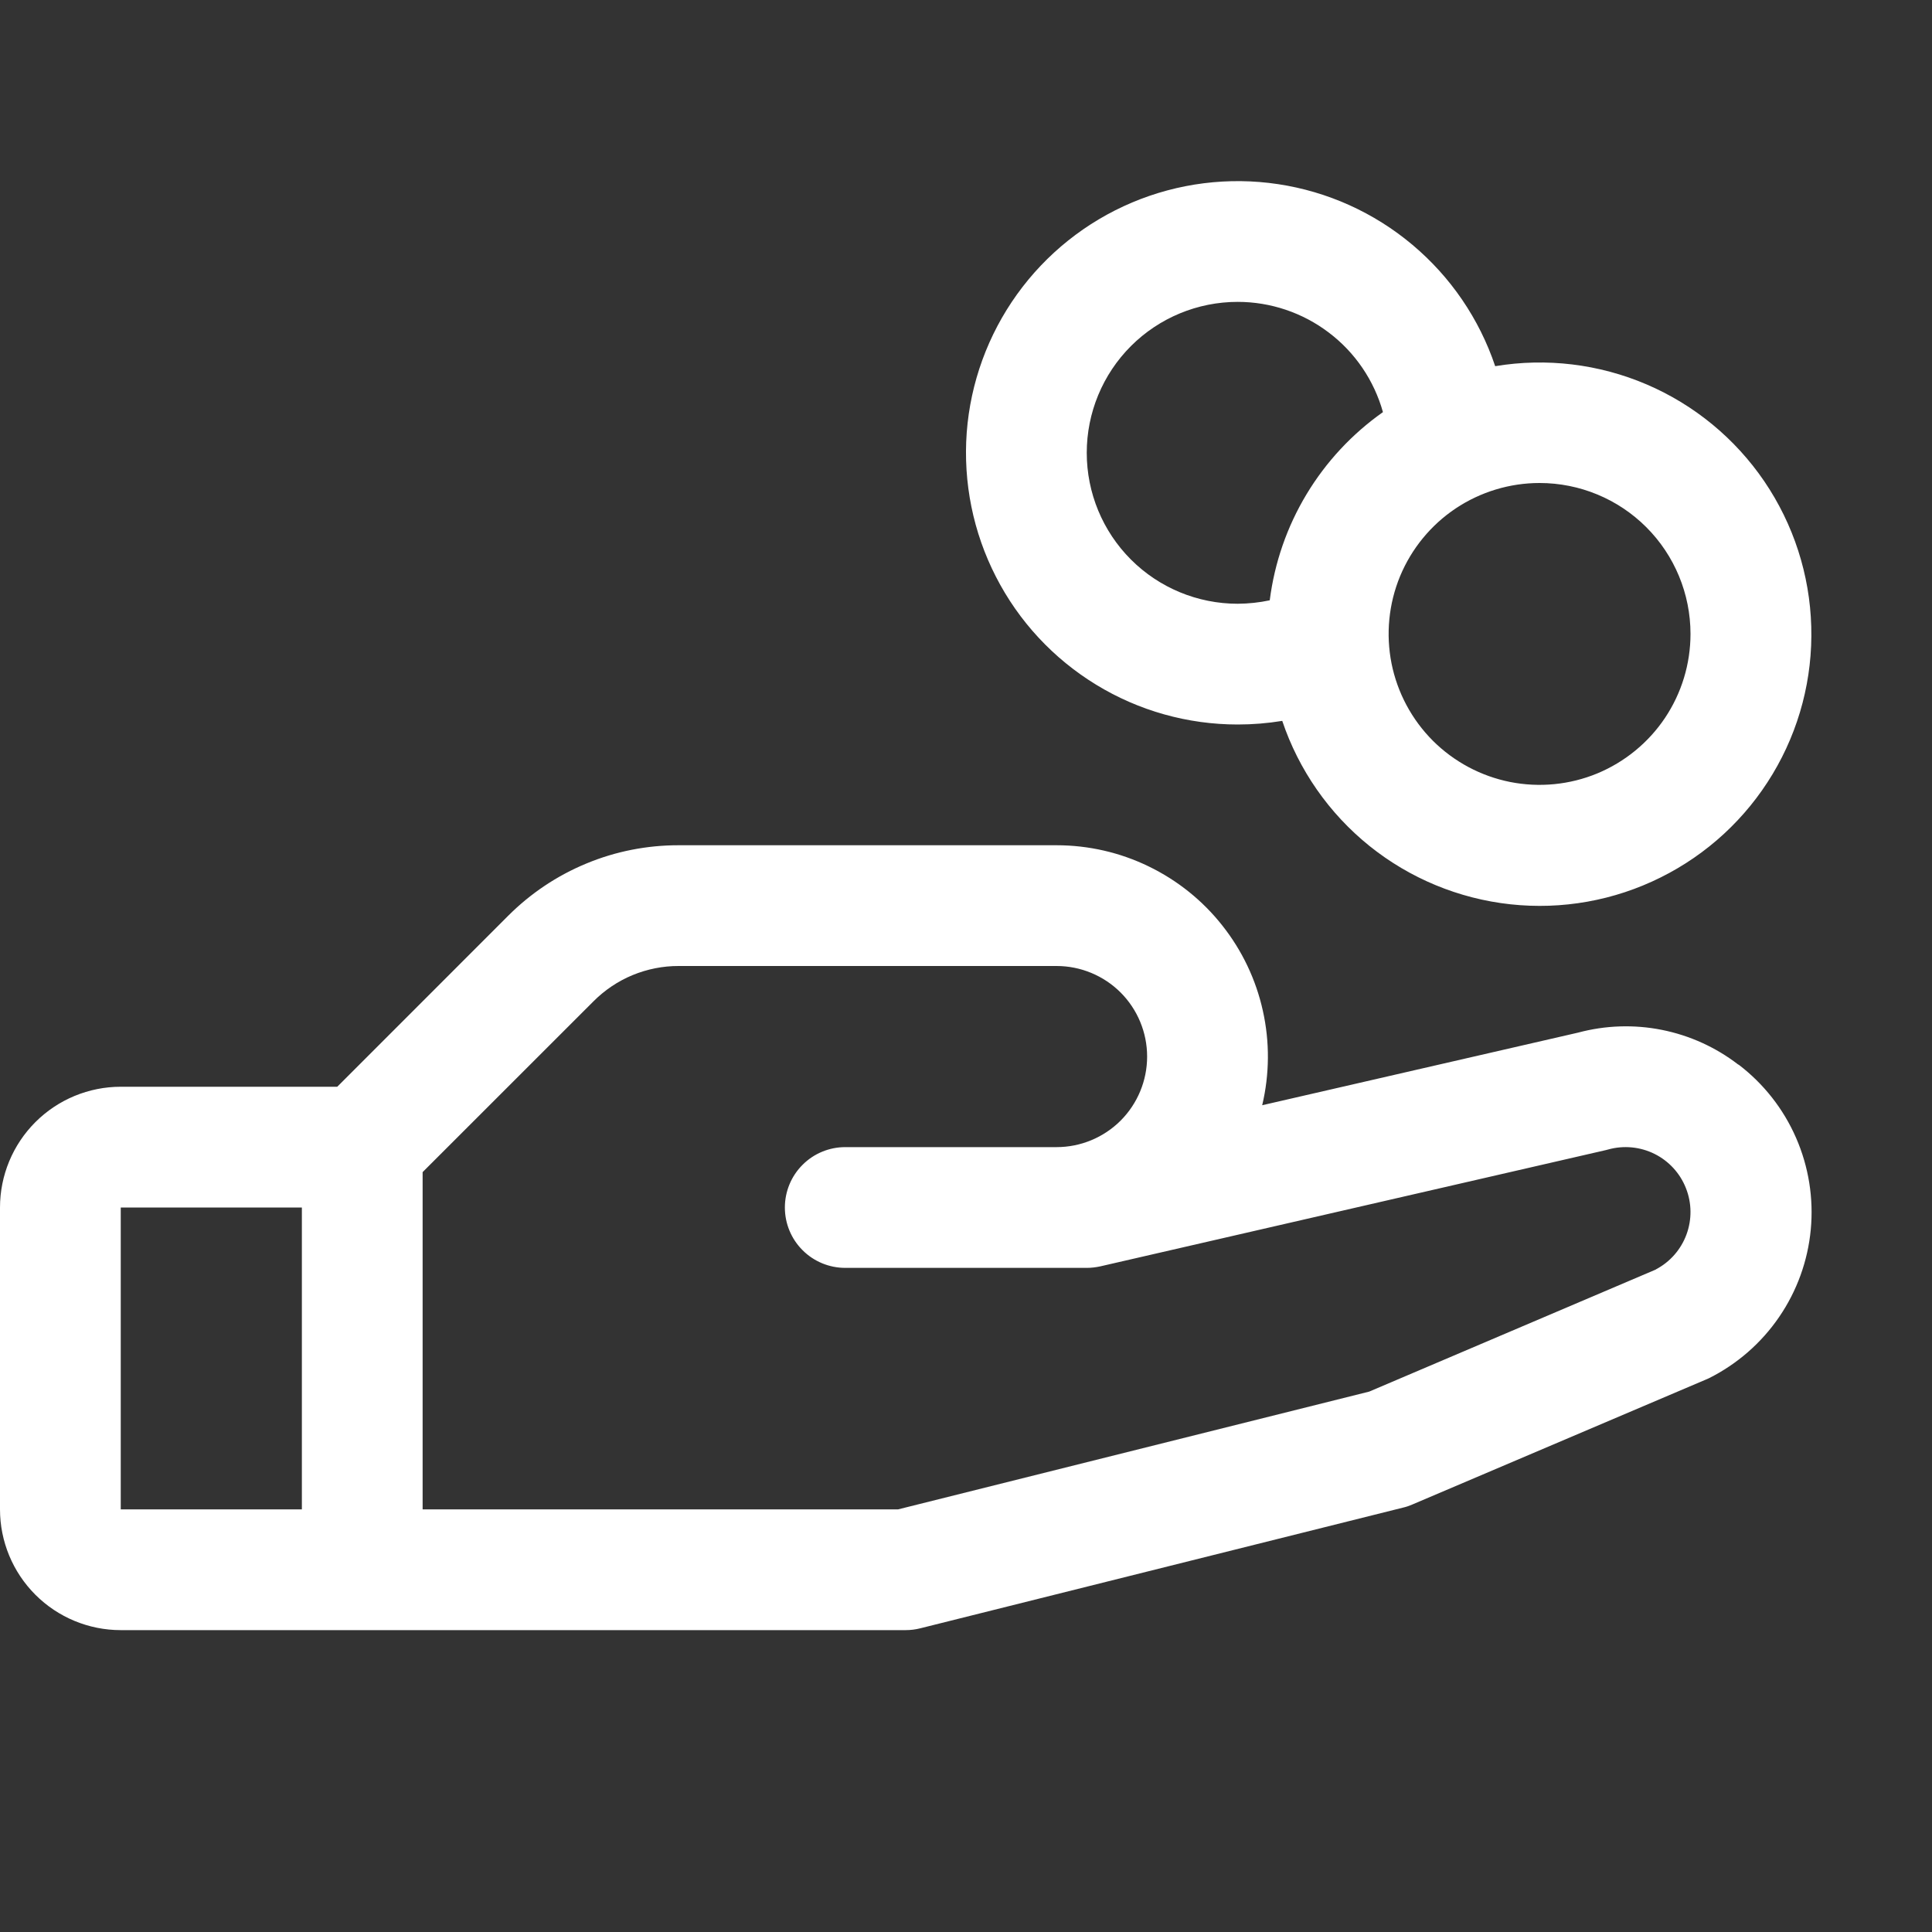 <?xml version="1.0" encoding="utf-8"?>
<svg width="32" height="32" viewBox="0 0 32 32" fill="none" xmlns="http://www.w3.org/2000/svg">
<rect x="0" y="0" width="32" height="32" fill="#333333" stroke="none"/>
<g clip-path="url(#clip0_1824_253)">
<path d="M28.791 17.633C28.419 17.346 27.986 17.15 27.526 17.058C27.065 16.966 26.59 16.982 26.136 17.104L20.906 18.306C21.028 17.792 21.032 17.257 20.917 16.742C20.803 16.226 20.573 15.743 20.245 15.329C19.918 14.914 19.5 14.58 19.025 14.35C18.55 14.119 18.028 14 17.5 14H11.242C10.717 13.999 10.196 14.101 9.711 14.303C9.225 14.504 8.785 14.799 8.414 15.171L5.586 18H2C1.47 18 0.961 18.211 0.586 18.586C0.211 18.961 0 19.47 0 20L0 25C0 25.53 0.211 26.039 0.586 26.414C0.961 26.789 1.47 27 2 27H15C15.082 27 15.163 26.99 15.242 26.97L23.242 24.97C23.294 24.958 23.343 24.941 23.391 24.92L28.25 22.852L28.305 22.828C28.772 22.594 29.172 22.246 29.467 21.815C29.762 21.385 29.943 20.886 29.992 20.366C30.041 19.847 29.957 19.323 29.748 18.845C29.539 18.366 29.211 17.949 28.796 17.633H28.791ZM2 20H5V25H2V20ZM27.429 21.026L22.679 23.049L14.875 25H7V19.414L9.829 16.586C10.014 16.4 10.234 16.252 10.477 16.151C10.72 16.051 10.98 15.999 11.242 16H17.5C17.898 16 18.279 16.158 18.561 16.439C18.842 16.721 19 17.102 19 17.5C19 17.898 18.842 18.279 18.561 18.561C18.279 18.842 17.898 19 17.5 19H14C13.735 19 13.48 19.105 13.293 19.293C13.105 19.48 13 19.735 13 20C13 20.265 13.105 20.52 13.293 20.707C13.48 20.895 13.735 21 14 21H18C18.075 21 18.15 20.991 18.224 20.975L26.599 19.049L26.637 19.039C26.893 18.968 27.166 18.994 27.404 19.112C27.641 19.23 27.827 19.432 27.924 19.679C28.022 19.925 28.025 20.199 27.933 20.448C27.841 20.697 27.66 20.903 27.425 21.026H27.429ZM20.5 12C20.747 12 20.994 11.98 21.238 11.94C21.512 12.754 22.013 13.473 22.683 14.012C23.353 14.55 24.163 14.885 25.017 14.978C25.872 15.071 26.735 14.917 27.504 14.534C28.274 14.152 28.918 13.557 29.36 12.821C29.803 12.084 30.025 11.236 30 10.377C29.976 9.518 29.706 8.684 29.223 7.973C28.74 7.263 28.063 6.705 27.273 6.367C26.483 6.029 25.613 5.924 24.765 6.065C24.501 5.28 24.026 4.584 23.391 4.052C22.757 3.52 21.988 3.173 21.169 3.05C20.351 2.927 19.514 3.032 18.751 3.354C17.988 3.676 17.329 4.202 16.846 4.874C16.363 5.546 16.074 6.339 16.012 7.164C15.951 7.99 16.118 8.817 16.496 9.553C16.873 10.29 17.447 10.908 18.154 11.34C18.86 11.772 19.672 12 20.5 12ZM28 10.5C28 10.995 27.853 11.478 27.579 11.889C27.304 12.3 26.913 12.62 26.457 12.81C26 12.999 25.497 13.048 25.012 12.952C24.527 12.855 24.082 12.617 23.732 12.268C23.383 11.918 23.145 11.473 23.048 10.988C22.952 10.503 23.001 10 23.19 9.543C23.38 9.086 23.7 8.696 24.111 8.421C24.522 8.147 25.006 8 25.5 8C26.163 8 26.799 8.263 27.268 8.732C27.737 9.201 28 9.837 28 10.5ZM20.5 5C21.045 5 21.576 5.179 22.01 5.509C22.445 5.838 22.759 6.301 22.906 6.826C22.394 7.187 21.963 7.65 21.64 8.187C21.317 8.723 21.11 9.321 21.031 9.943C20.857 9.98 20.679 9.999 20.5 10C19.837 10 19.201 9.737 18.732 9.268C18.263 8.799 18 8.163 18 7.5C18 6.837 18.263 6.201 18.732 5.732C19.201 5.263 19.837 5 20.5 5Z" fill="white"/>
</g>
<defs>
<clipPath id="clip0_1824_253">
<rect width="32" height="32" fill="white"/>
</clipPath>
</defs>
</svg>
